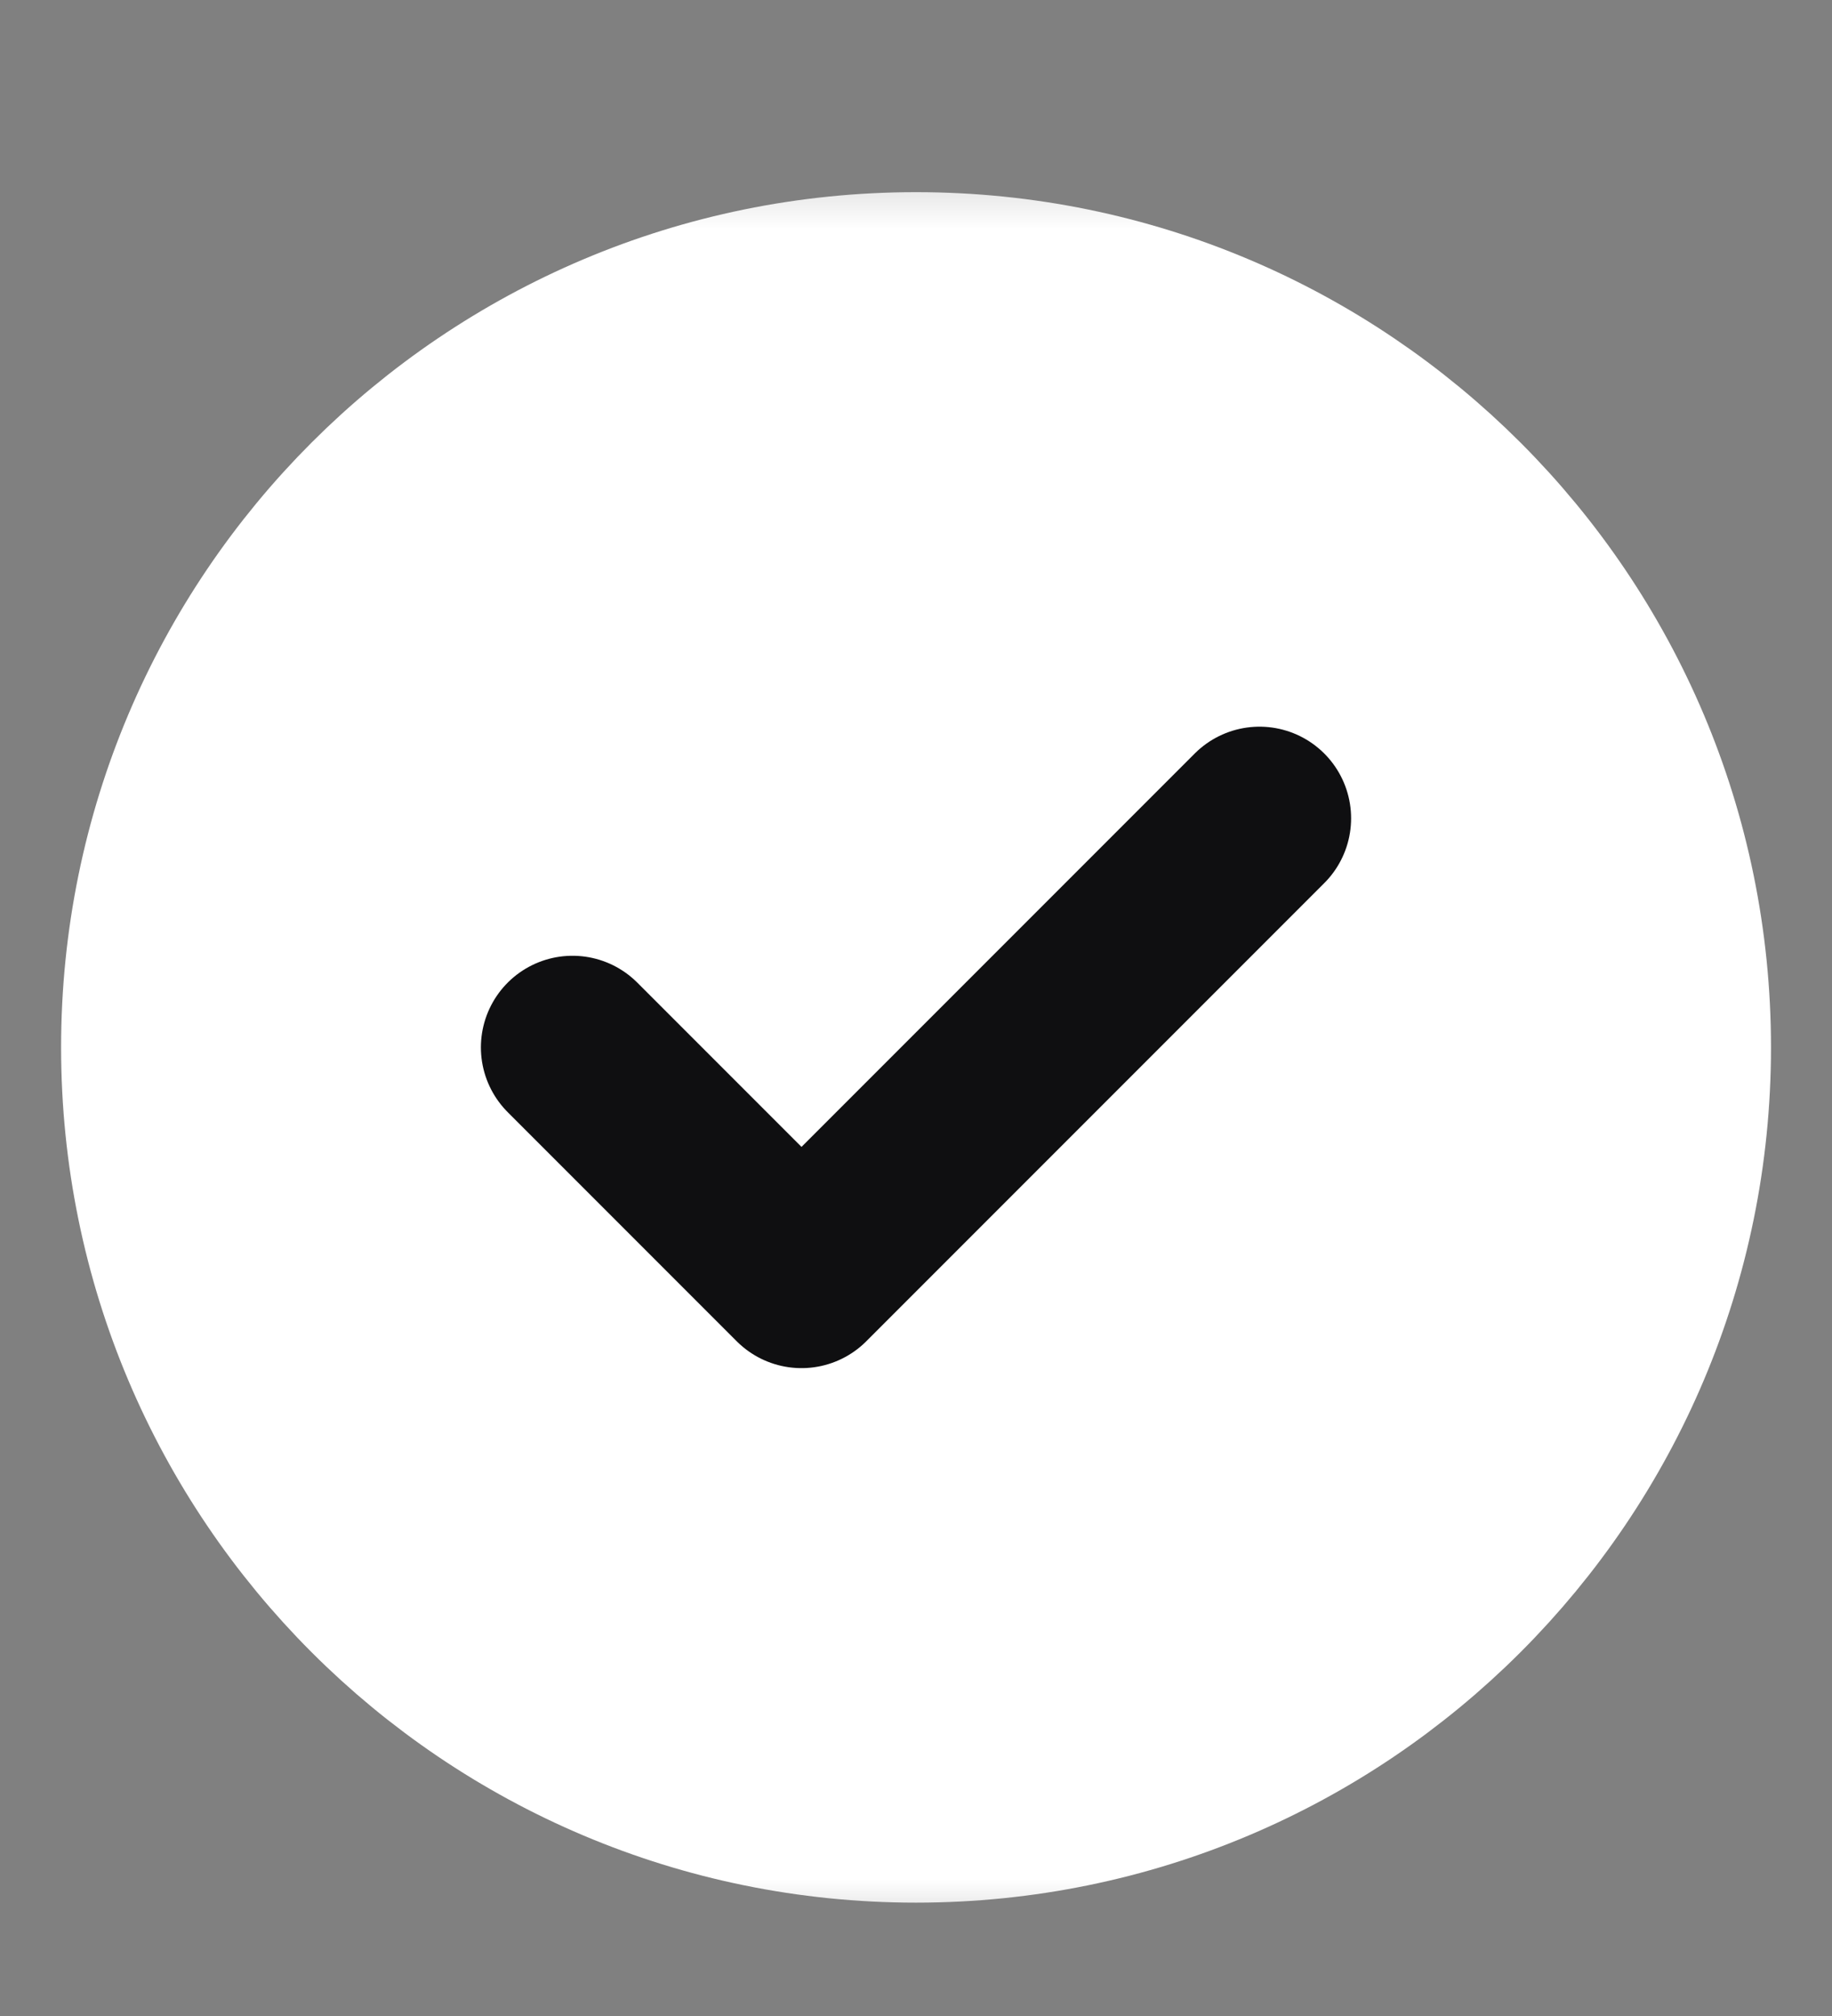 <svg width="20" height="22" viewBox="0 0 20 22" fill="none" xmlns="http://www.w3.org/2000/svg">
<rect x="0" y="0" width="20" height="22" fill="#808080" stroke="none"/>
<g clip-path="url(#clip0_310_3611)">
<g clip-path="url(#clip1_310_3611)">
<mask id="mask0_310_3611" style="mask-type:luminance" maskUnits="userSpaceOnUse" x="0" y="1" width="20" height="21">
<path d="M20 1.43H0V21.43H20V1.43Z" fill="white"/>
</mask>
<g mask="url(#mask0_310_3611)">
<path d="M18.334 11.43C18.334 16.032 14.603 19.763 10 19.763C5.398 19.763 1.667 16.032 1.667 11.43C1.667 6.828 5.398 3.097 10 3.097C14.603 3.097 18.334 6.828 18.334 11.43Z" fill="white"/>
<path d="M6.25 11.43L8.75 13.93L13.75 8.93M18.334 11.43C18.334 16.032 14.603 19.763 10 19.763C5.398 19.763 1.667 16.032 1.667 11.43C1.667 6.828 5.398 3.097 10 3.097C14.603 3.097 18.334 6.828 18.334 11.43Z" stroke="white" stroke-width="2" stroke-linecap="round" stroke-linejoin="round"/>
<path d="M6.25 11.43L8.75 13.93L13.75 8.93" stroke="#0F0F11" stroke-width="2" stroke-linecap="round" stroke-linejoin="round"/>
</g>
</g>
</g>
<defs>
<clipPath id="clip0_310_3611">
<rect width="20" height="21" fill="white" transform="translate(0 0.93)"/>
</clipPath>
<clipPath id="clip1_310_3611">
<rect width="20" height="20" fill="white" transform="translate(0 1.43)"/>
</clipPath>
</defs>
</svg>
